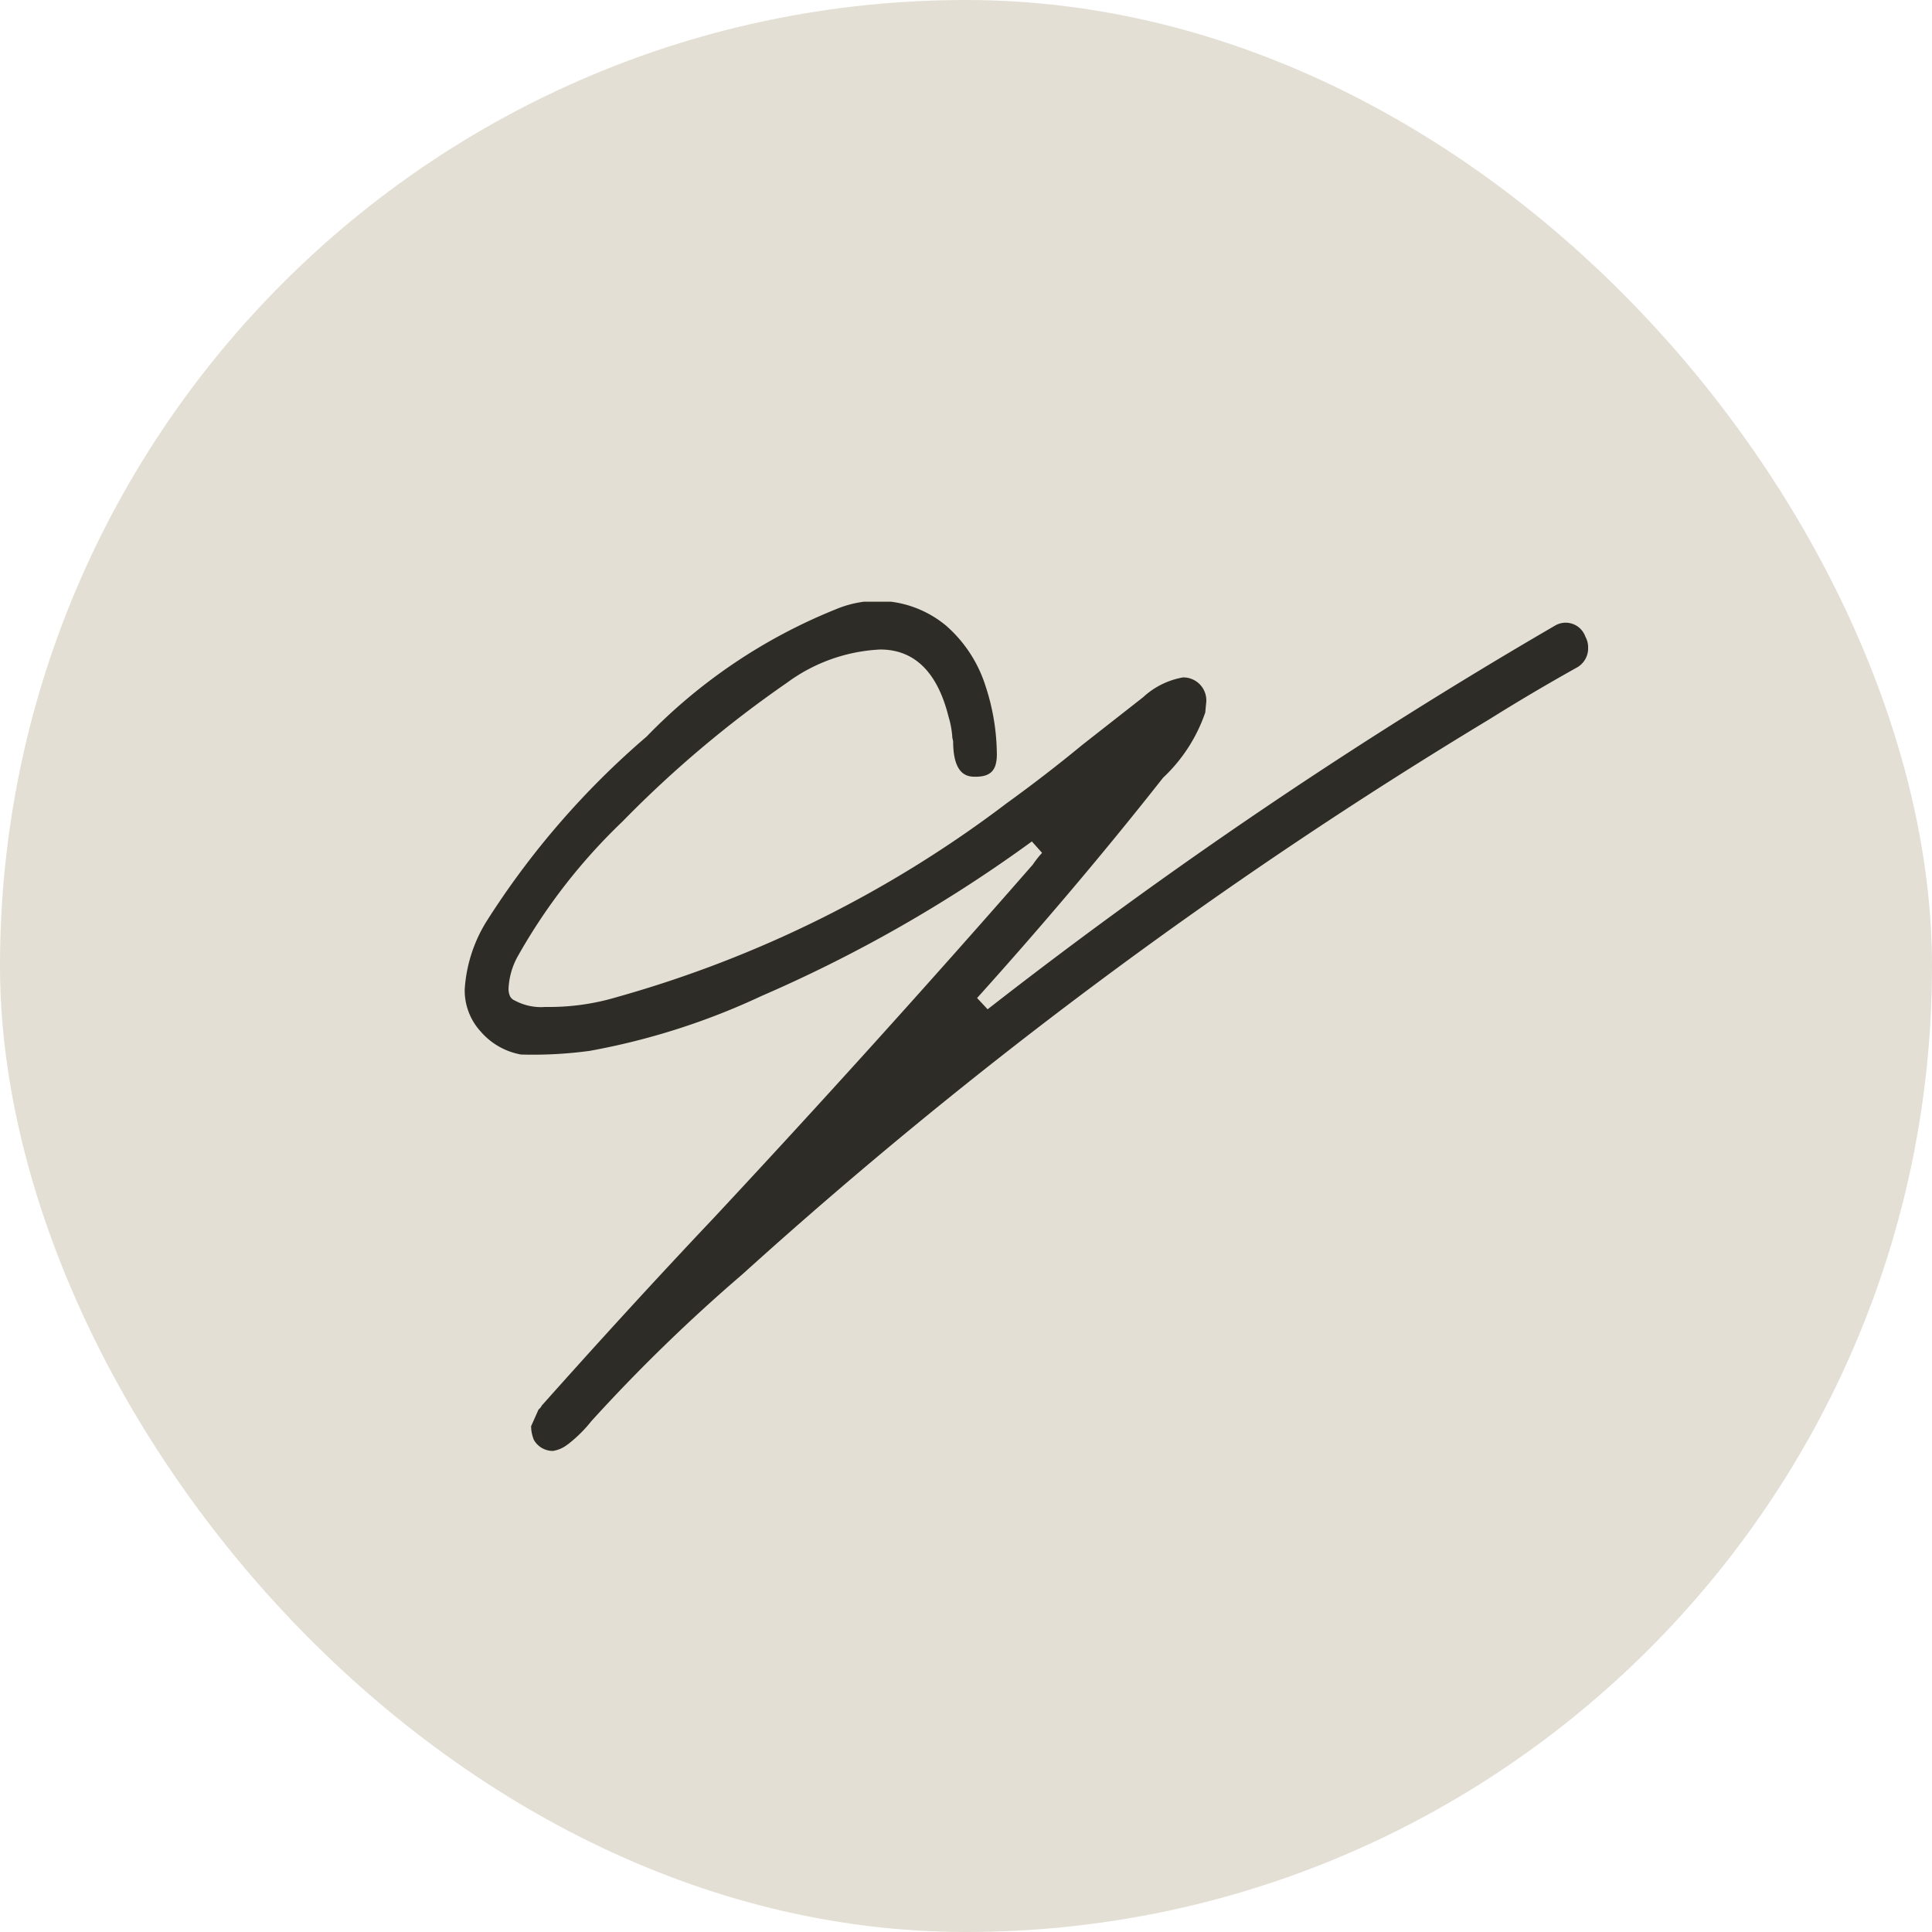<svg xmlns="http://www.w3.org/2000/svg" xmlns:xlink="http://www.w3.org/1999/xlink" width="32" height="32" viewBox="0 0 32 32">
  <defs>
    <clipPath id="clip-path">
      <rect id="Rectangle_92" data-name="Rectangle 92" width="18.607" height="14.068" transform="translate(0 0)" fill="#2e2c26"/>
    </clipPath>
  </defs>
  <g id="Group_16" data-name="Group 16" transform="translate(82)">
    <rect id="Rectangle_93" data-name="Rectangle 93" width="32" height="32" rx="16" transform="translate(-82)" fill="#e4dfd4"/>
    <g id="Group_14" data-name="Group 14" transform="translate(-74.303 9.966)">
      <g id="Group_13" data-name="Group 13" transform="translate(0 0)" clip-path="url(#clip-path)">
        <path id="Path_29" data-name="Path 29" d="M18.561.577a.346.346,0,0,0-.5-.182,83.67,83.67,0,0,0-9.4,6.356l-.174-.187c1.1-1.223,2.136-2.448,3.079-3.647a2.67,2.67,0,0,0,.7-1.082l.013-.141a.381.381,0,0,0-.381-.44,1.3,1.3,0,0,0-.66.327l-1.008.79c-.4.33-.821.655-1.253.967a19.292,19.292,0,0,1-6.453,3.21,3.9,3.9,0,0,1-1.187.164.918.918,0,0,1-.509-.107.149.149,0,0,1-.079-.074.292.292,0,0,1-.023-.123,1.215,1.215,0,0,1,.166-.558A9.579,9.579,0,0,1,2.611,3.643a18.564,18.564,0,0,1,2.726-2.3A2.827,2.827,0,0,1,6.883.792c.565,0,.946.373,1.13,1.11a1.518,1.518,0,0,1,.064.353l.013.056c0,.588.261.588.371.588.251,0,.353-.107.353-.371a3.679,3.679,0,0,0-.189-1.136A2.215,2.215,0,0,0,7.977.4,1.776,1.776,0,0,0,6.151.124a9.068,9.068,0,0,0-3.138,2.11A13.686,13.686,0,0,0,.358,5.3,2.42,2.42,0,0,0,0,6.424a1.009,1.009,0,0,0,.269.7A1.148,1.148,0,0,0,.931,7.5a6.936,6.936,0,0,0,1.143-.061,11.558,11.558,0,0,0,2.841-.908A23.359,23.359,0,0,0,9.394,3.971l.169.189a1.6,1.6,0,0,0-.153.194C7.657,6.36,5.88,8.326,4.118,10.214c-.951,1.005-1.905,2.049-2.841,3.1a.193.193,0,0,1-.054.066l-.123.276a.6.6,0,0,0,.046.228.362.362,0,0,0,.315.182.516.516,0,0,0,.223-.092l.036-.026A2.268,2.268,0,0,0,2.1,13.57,28.153,28.153,0,0,1,4.6,11.14a80.337,80.337,0,0,1,12.384-9.2c.448-.281.936-.57,1.45-.857a.367.367,0,0,0,.174-.322.376.376,0,0,0-.046-.182" transform="translate(0 0)" fill="#2e2c26"/>
      </g>
    </g>
  </g>
</svg>
